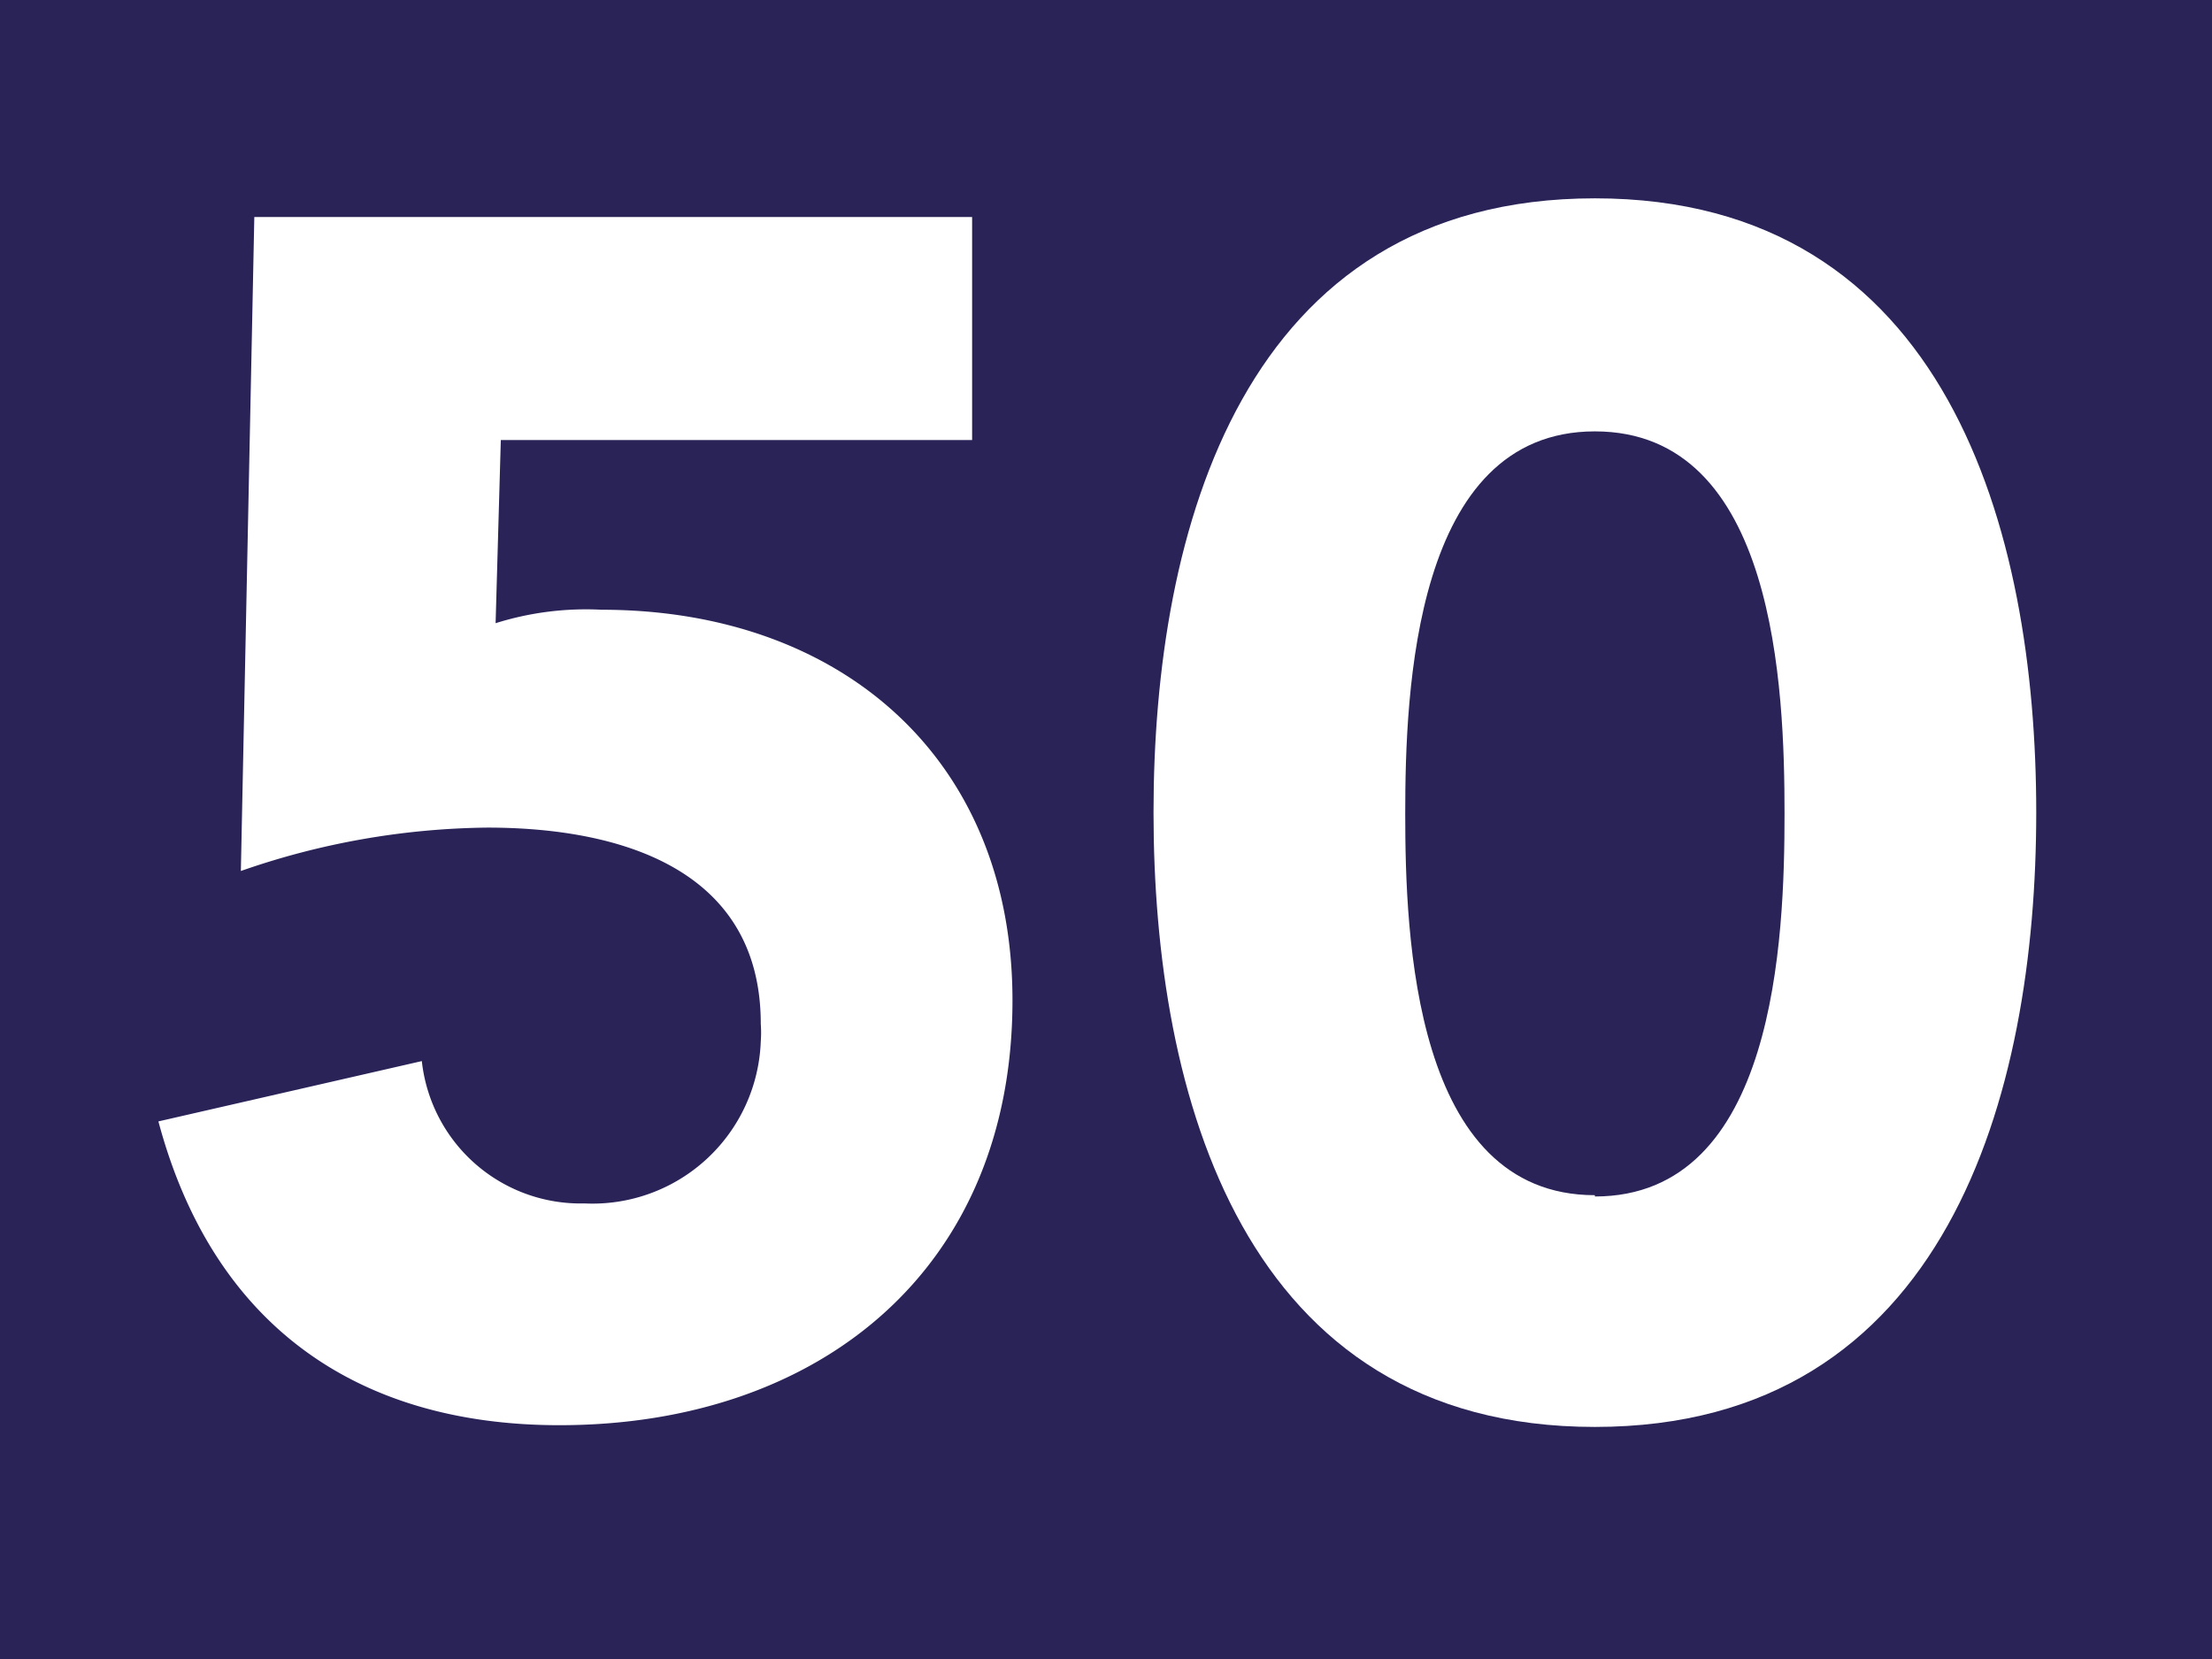 <?xml version="1.0" encoding="UTF-8"?>
<svg viewBox="0 0 50.97 38.23" xmlns="http://www.w3.org/2000/svg">
<rect width="50.97" height="38.23" fill="#292358"/>
<path d="M22.4,10.14H11.54l-.12,4.22a6.94,6.94,0,0,1,2.44-.31c5.53,0,9.47,3.44,9.47,9,0,6.19-4.44,9.79-10.44,9.79-4.72,0-8-2.36-9.24-7l6.07-1.39a3.68,3.68,0,0,0,3.75,3.28A3.88,3.88,0,0,0,17.53,24v0a2.81,2.81,0,0,0,0-.41c0-3.59-3.28-4.52-6.3-4.52a17.73,17.73,0,0,0-5.68,1L5.86,5H22.4Z" fill="#fff"/>
<path d="M36.75,4.57c8.12,0,10.17,7.66,10.17,14.15S44.87,32.88,36.75,32.88,26.58,25.22,26.58,18.72,28.63,4.57,36.75,4.57Zm0,23c4.17,0,4.37-5.95,4.37-8.82s-.2-8.81-4.37-8.81-4.37,6-4.37,8.81.19,8.79,4.37,8.79Z" fill="#fff"/>
</svg>

